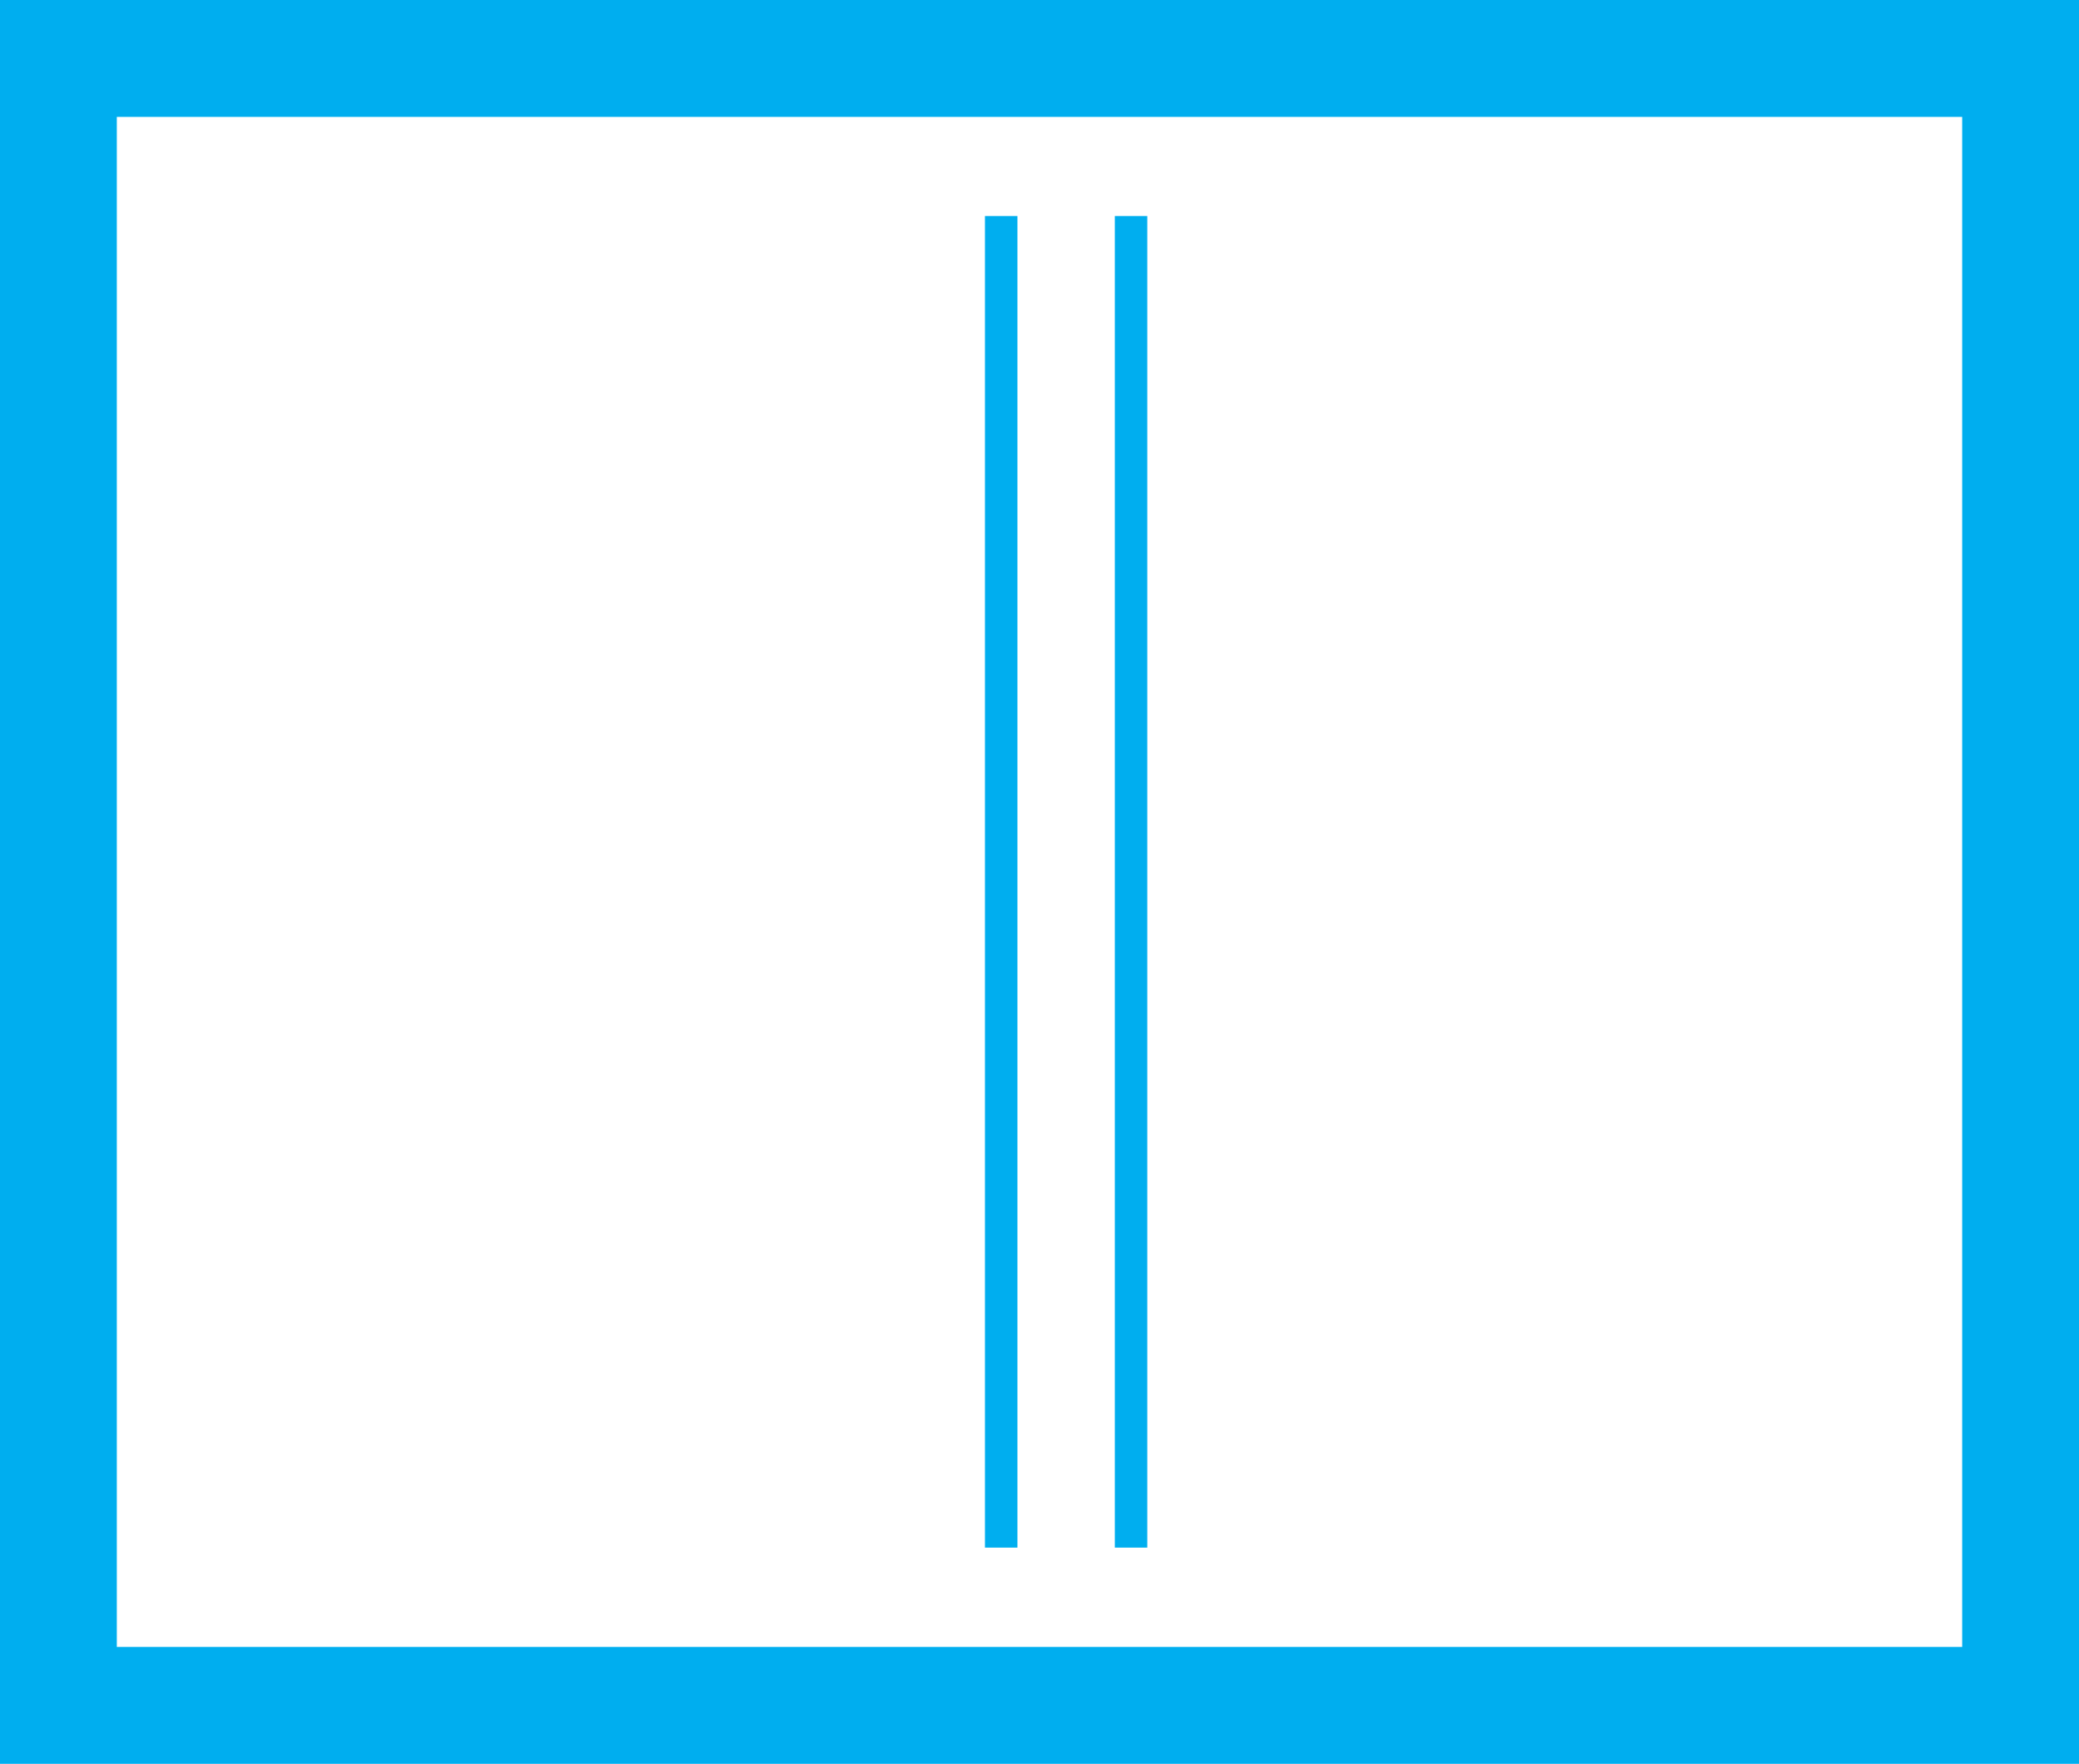 <svg xmlns="http://www.w3.org/2000/svg" width="64.04" height="54.326" viewBox="0 0 64.04 54.326"><defs><style>.a{fill:#00aeef;}</style></defs><path class="a" d="M-1412.817,74.826h-64.04V20.5h64.04Zm-60.442-3.6h56.844V24.1h-56.844Z" transform="translate(1476.857 -20.5)"/><g transform="translate(30.34 6.653)"><rect class="a" width="1" height="41.014"/><rect class="a" width="1" height="41.014" transform="translate(4)"/></g></svg>